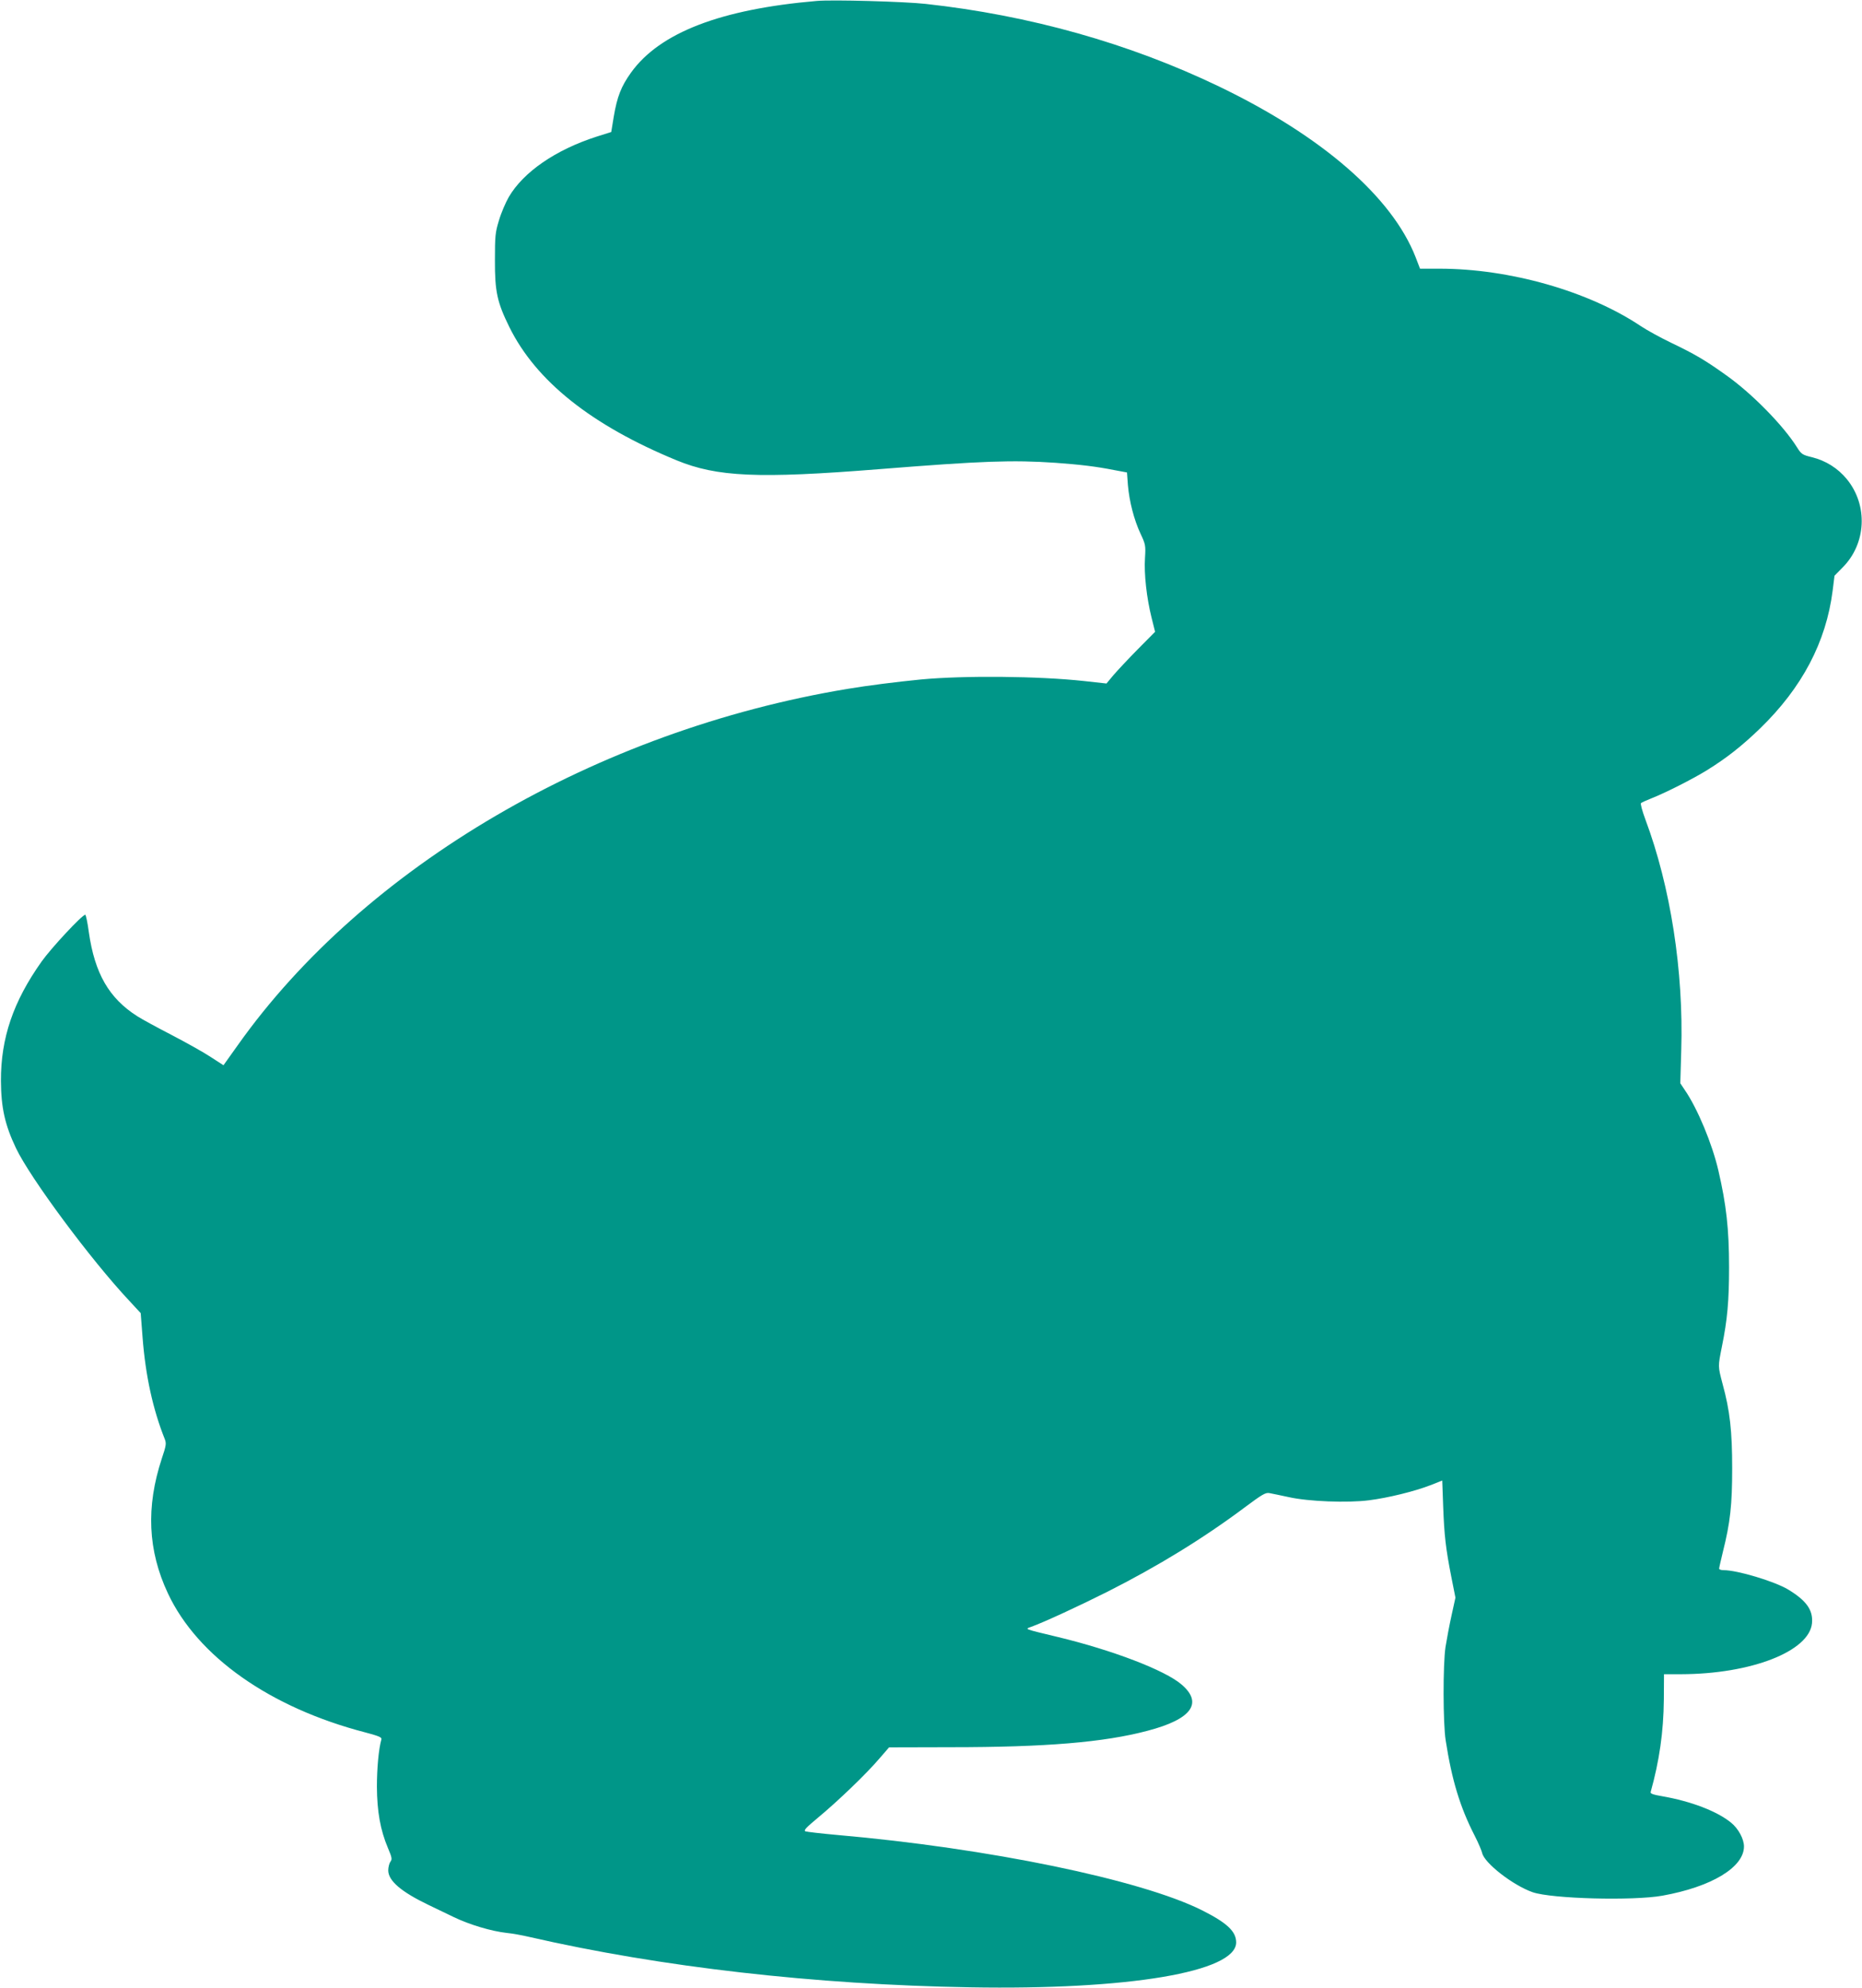 <?xml version="1.0" standalone="no"?>
<!DOCTYPE svg PUBLIC "-//W3C//DTD SVG 20010904//EN"
 "http://www.w3.org/TR/2001/REC-SVG-20010904/DTD/svg10.dtd">
<svg version="1.0" xmlns="http://www.w3.org/2000/svg"
 width="1199pt" height="1280pt" viewBox="0 0 1199 1280"
 preserveAspectRatio="xMidYMid meet">
<g transform="translate(0,1280) scale(0.1,-0.1)"
fill="#009688" stroke="none">
<path d="M5260 12794 c-619 -53 -1012 -204 -1197 -462 -63 -88 -89 -154 -111
-284 l-16 -98 -95 -30 c-264 -85 -471 -228 -565 -389 -20 -35 -49 -102 -63
-150 -24 -78 -26 -101 -26 -256 -1 -203 15 -273 93 -431 171 -347 528 -632
1077 -858 260 -107 526 -119 1303 -57 665 53 859 60 1138 41 162 -12 256 -23
378 -47 l81 -15 6 -82 c9 -104 39 -222 81 -312 32 -68 34 -76 29 -156 -7 -103
11 -260 42 -384 l23 -92 -112 -113 c-62 -63 -132 -138 -157 -167 l-44 -53
-145 16 c-293 32 -772 36 -1050 10 -161 -16 -337 -38 -475 -61 -1612 -268
-3108 -1142 -3924 -2294 l-92 -129 -82 53 c-45 30 -158 93 -252 142 -93 48
-192 102 -220 120 -183 116 -275 276 -313 542 -8 61 -19 112 -23 112 -20 0
-220 -215 -281 -301 -183 -258 -263 -493 -262 -769 1 -173 26 -284 97 -433 92
-193 483 -720 729 -982 l74 -80 12 -156 c19 -248 67 -465 143 -655 11 -28 9
-42 -19 -125 -103 -313 -90 -593 39 -868 191 -408 659 -737 1272 -896 86 -23
106 -31 103 -44 -18 -64 -29 -187 -29 -306 1 -159 22 -278 71 -394 26 -61 28
-73 16 -88 -7 -10 -14 -35 -14 -56 0 -67 83 -138 260 -223 36 -17 108 -52 160
-77 103 -50 245 -92 344 -103 34 -3 99 -15 146 -26 846 -194 1837 -307 2835
-324 1023 -18 1715 99 1715 289 0 71 -59 126 -220 207 -393 197 -1376 400
-2350 485 -102 9 -193 20 -203 23 -14 6 2 23 80 88 128 106 311 282 393 378
l65 75 395 1 c613 0 988 31 1270 106 283 74 359 178 218 298 -107 92 -445 221
-798 306 -221 53 -212 50 -170 65 81 29 308 134 491 226 326 165 615 342 884
543 113 84 134 97 160 92 17 -3 73 -15 125 -26 124 -28 379 -38 516 -20 120
15 292 57 395 97 l76 30 6 -166 c7 -187 16 -269 53 -457 l26 -131 -25 -114
c-14 -63 -31 -154 -39 -204 -17 -115 -16 -492 1 -600 40 -258 93 -432 187
-615 24 -47 45 -97 48 -111 14 -65 199 -209 326 -253 123 -42 646 -56 835 -22
317 57 525 183 525 317 0 48 -36 115 -83 153 -90 74 -259 138 -442 170 -59 10
-79 17 -76 27 56 200 83 387 85 596 l1 163 110 0 c451 1 825 147 843 328 8 85
-36 146 -153 217 -88 53 -328 125 -416 125 -16 0 -29 4 -29 10 0 5 11 53 24
107 48 191 60 303 60 538 0 240 -14 370 -62 545 -30 115 -30 109 -4 240 35
172 46 293 46 510 0 248 -18 404 -69 624 -40 172 -134 398 -215 516 l-30 45 6
210 c16 512 -69 1056 -231 1489 -20 54 -33 101 -28 105 4 4 35 18 68 31 89 35
267 125 357 181 126 78 225 156 342 269 270 262 425 556 467 887 l12 96 51 52
c154 153 166 401 29 569 -58 71 -136 120 -225 142 -62 15 -69 20 -96 63 -88
141 -291 348 -458 466 -134 96 -201 135 -351 207 -69 33 -158 82 -197 108
-336 225 -844 370 -1297 370 l-125 0 -28 73 c-151 388 -603 781 -1266 1100
-578 278 -1222 459 -1890 532 -136 15 -601 28 -700 19z"/>
</g>
</svg>
